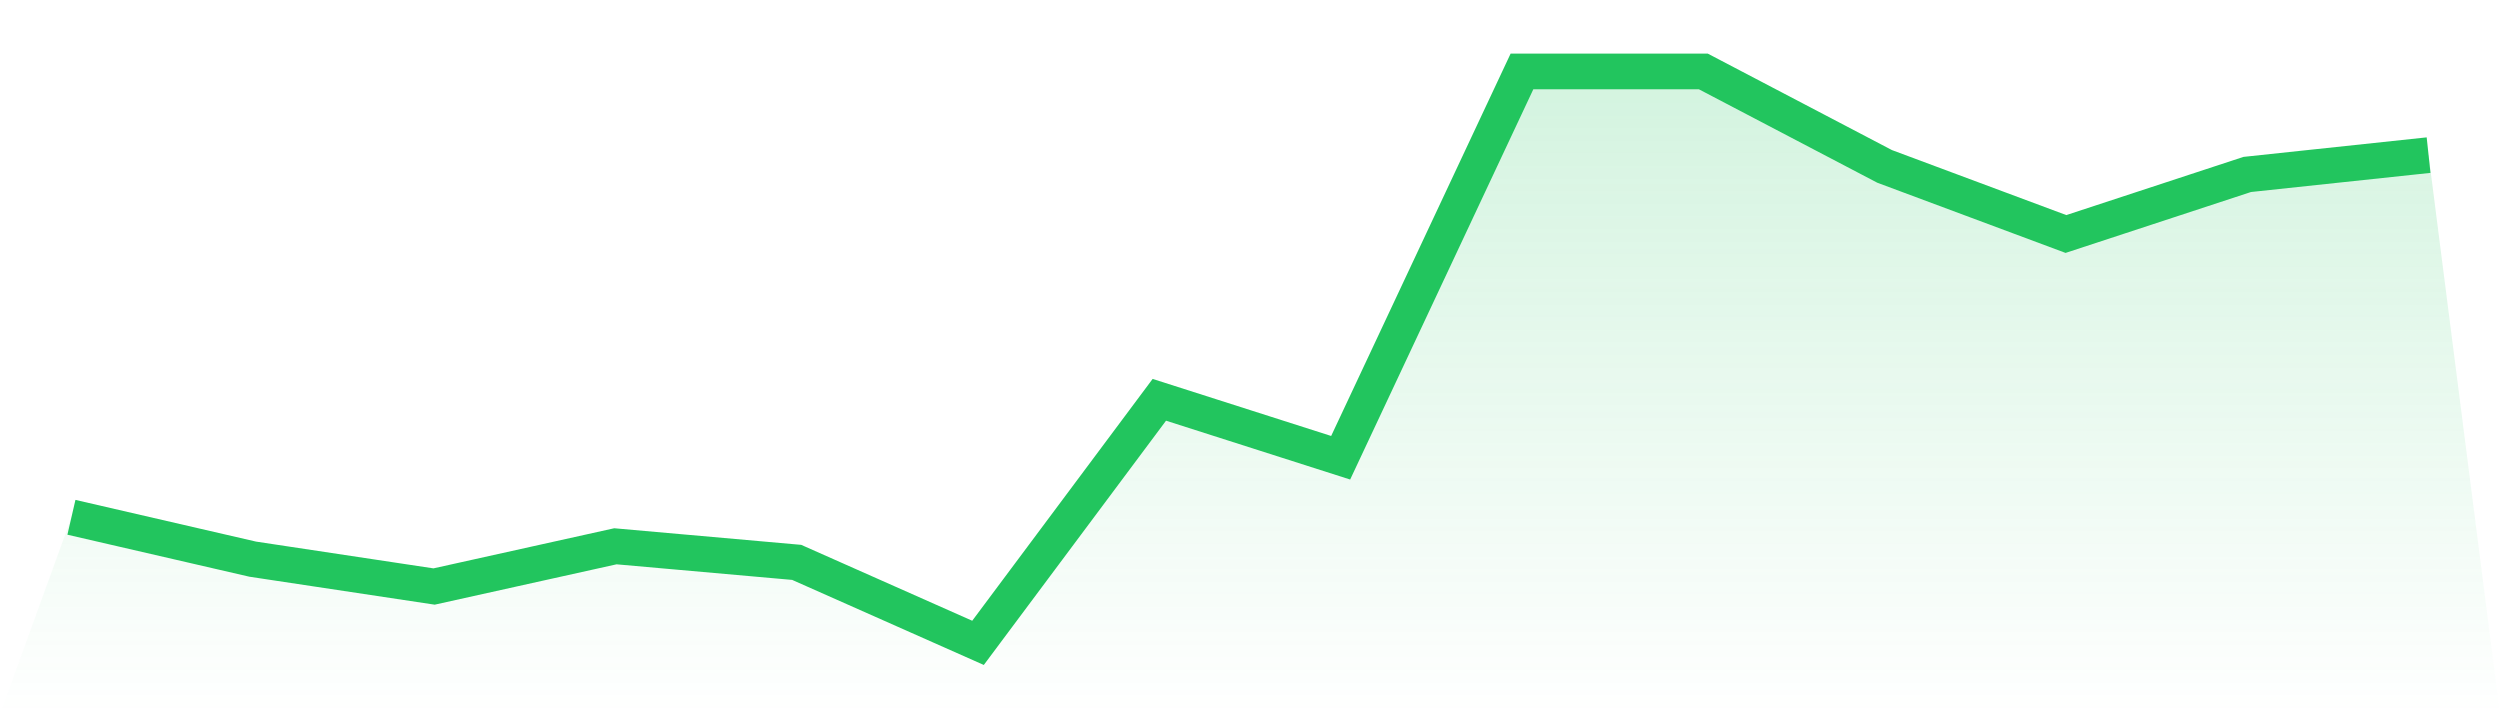 <svg viewBox="0 0 140 40" xmlns="http://www.w3.org/2000/svg">
<defs>
<linearGradient id="gradient" x1="0" x2="0" y1="0" y2="1">
<stop offset="0%" stop-color="#22c55e" stop-opacity="0.2"/>
<stop offset="100%" stop-color="#22c55e" stop-opacity="0"/>
</linearGradient>
</defs>
<path d="M4,28.969 L4,28.969 L14.154,31.313 L24.308,32.845 L34.462,30.592 L44.615,31.493 L54.769,36 L64.923,22.389 L75.077,25.634 L85.231,4 L95.385,4 L105.538,9.318 L115.692,13.104 L125.846,9.769 L136,8.687 L140,40 L0,40 z" fill="url(#gradient)"/>
<path d="M4,28.969 L4,28.969 L14.154,31.313 L24.308,32.845 L34.462,30.592 L44.615,31.493 L54.769,36 L64.923,22.389 L75.077,25.634 L85.231,4 L95.385,4 L105.538,9.318 L115.692,13.104 L125.846,9.769 L136,8.687" fill="none" stroke="#22c55e" stroke-width="2"/>
</svg>